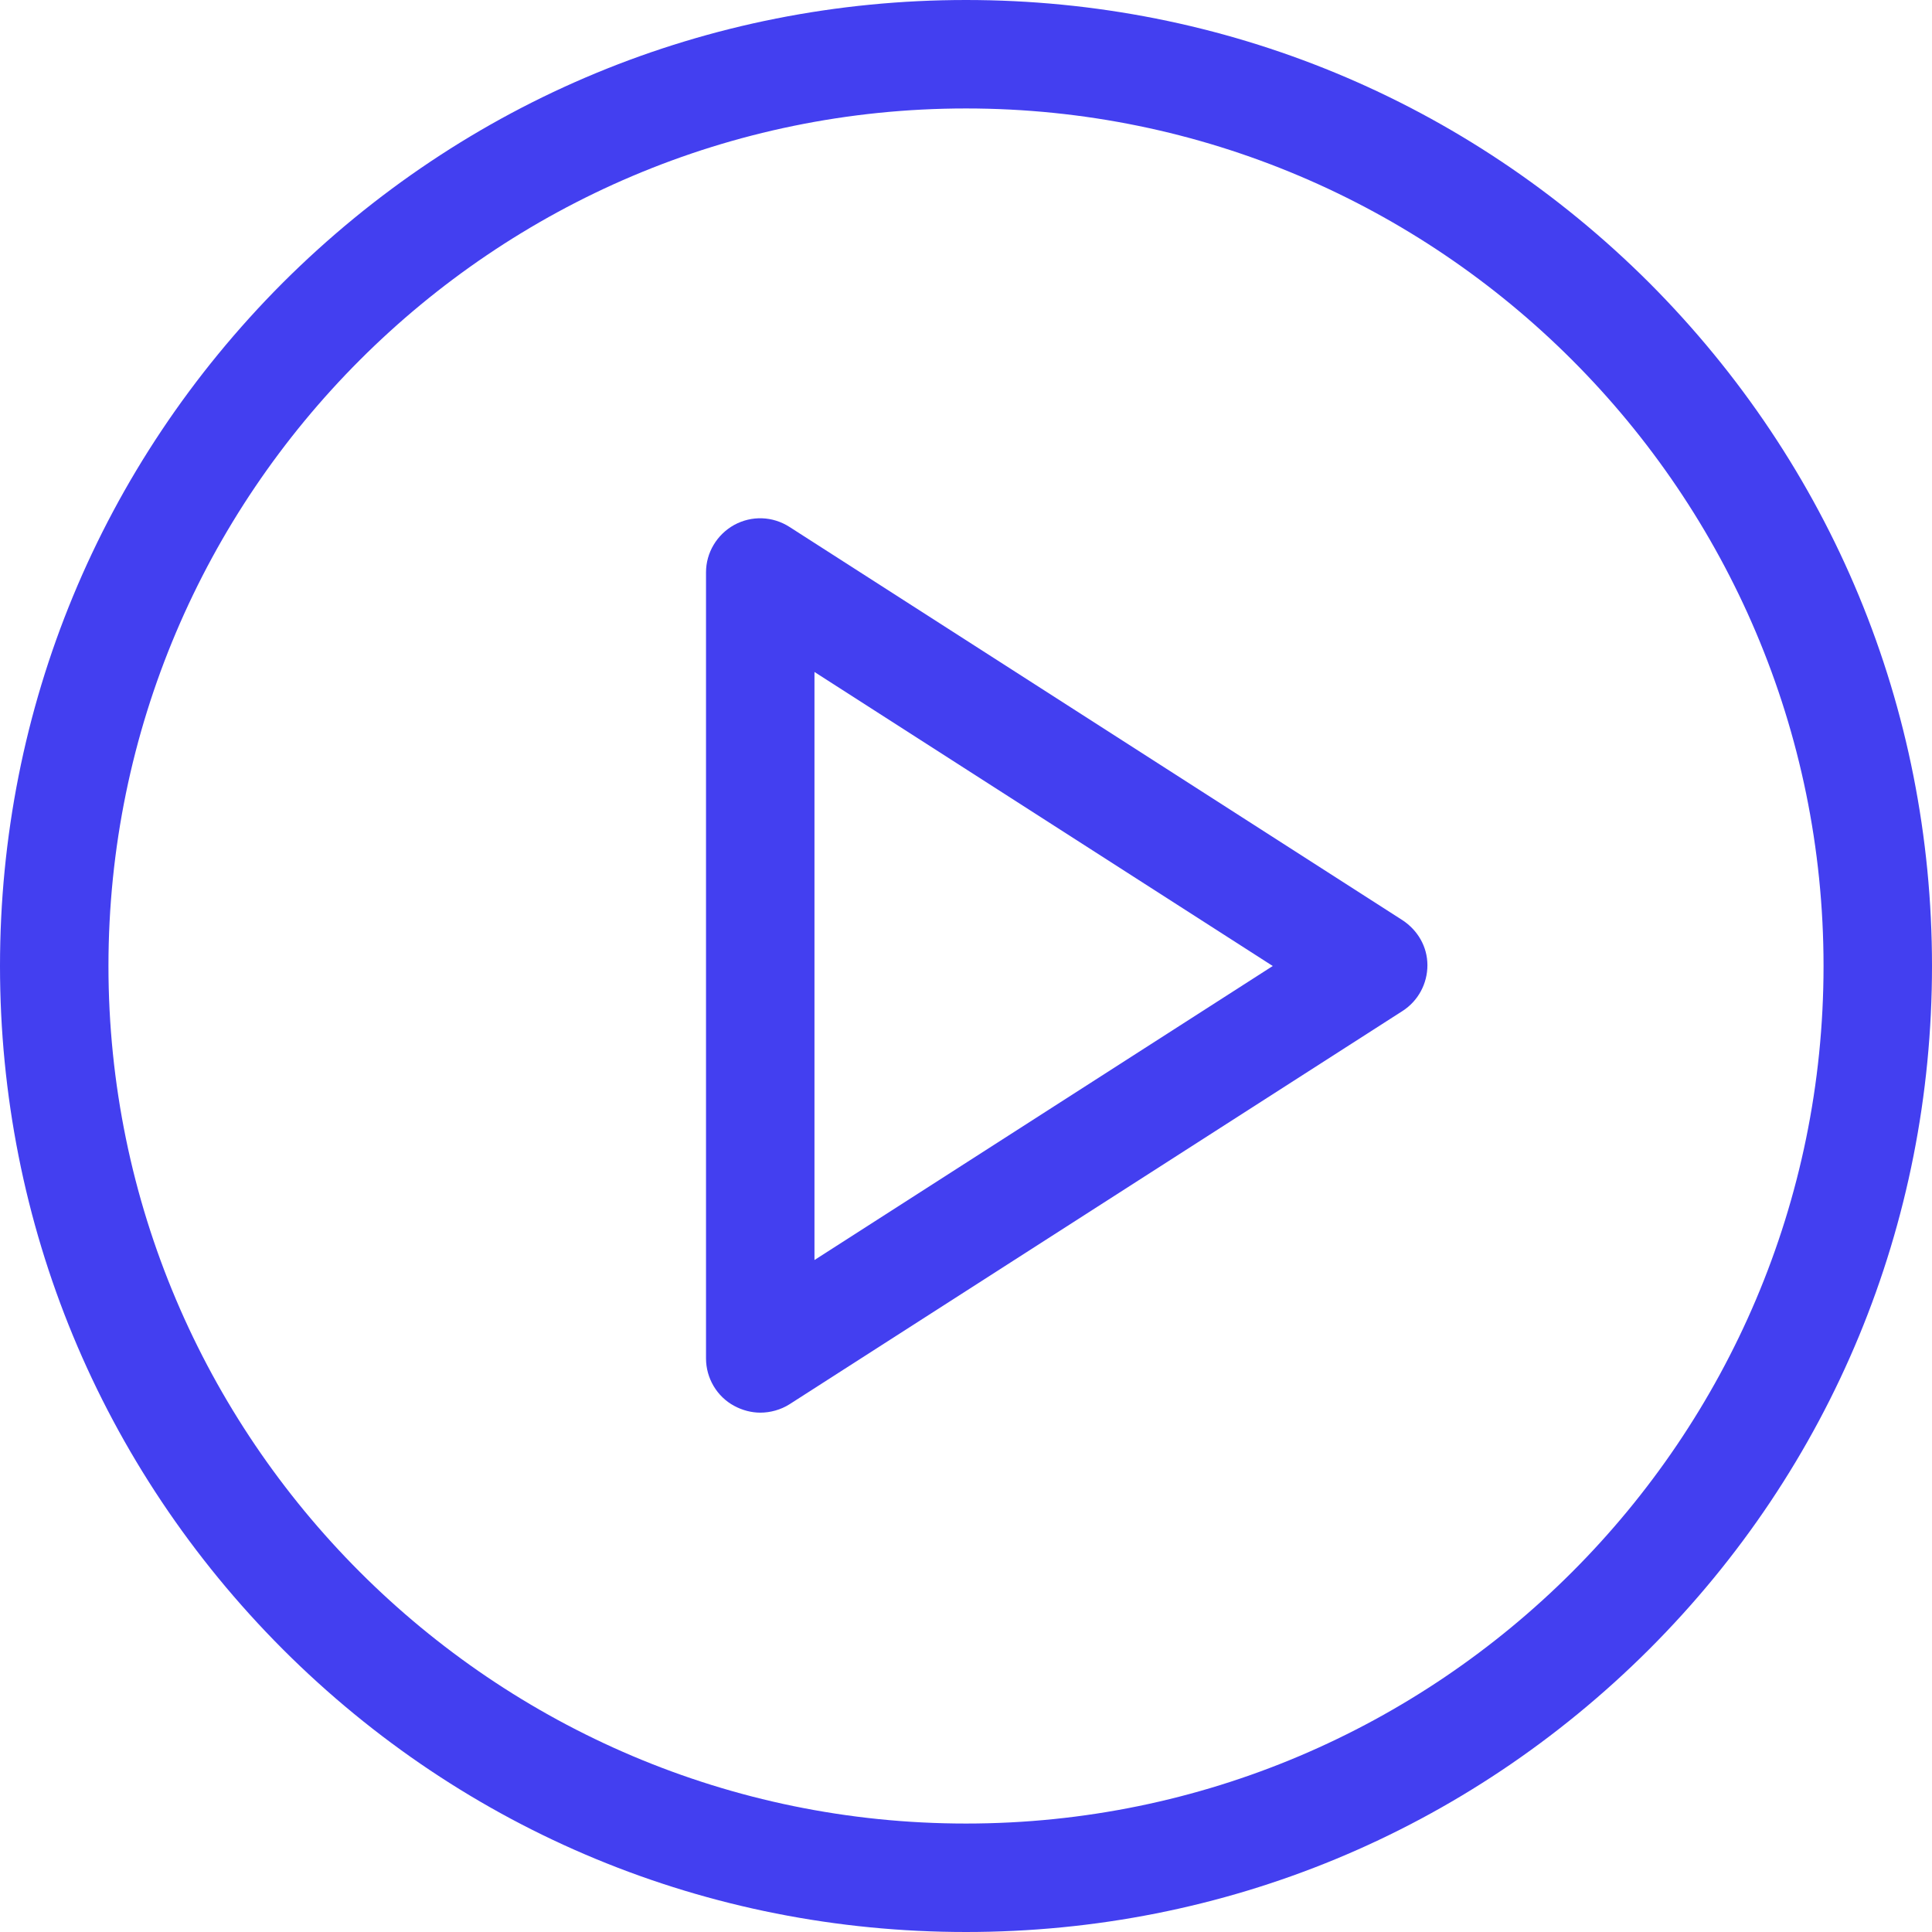 <?xml version="1.0" encoding="UTF-8"?> <svg xmlns="http://www.w3.org/2000/svg" width="58" height="58" viewBox="0 0 58 58" fill="none"> <g clip-path="url(#clip0_80_249)"> <path d="M49.511 8.489C44.025 3.015 36.741 0 29 0C21.259 0 13.976 3.015 8.489 8.489C3.015 13.976 0 21.259 0 29C0 36.741 3.015 44.025 8.489 49.511C13.963 54.985 21.247 58 29 58C36.753 58 44.025 54.985 49.511 49.511C54.985 44.037 58 36.753 58 29C58 21.247 54.985 13.976 49.511 8.489ZM29 54.744C14.807 54.744 3.256 43.193 3.256 29C3.256 14.807 14.807 3.256 29 3.256C43.193 3.256 54.744 14.807 54.744 29C54.744 43.193 43.193 54.744 29 54.744Z" fill="#433FF0"></path> <path d="M42.104 27.625L23.703 15.82C23.197 15.495 22.57 15.471 22.039 15.76C21.521 16.049 21.195 16.592 21.195 17.183V40.781C21.195 41.372 21.521 41.926 22.039 42.204C22.281 42.336 22.558 42.409 22.823 42.409C23.125 42.409 23.438 42.324 23.703 42.156L42.104 30.351C42.575 30.049 42.852 29.53 42.852 28.976C42.852 28.421 42.562 27.927 42.104 27.625ZM24.451 37.827V20.173L38.209 29L24.451 37.827Z" fill="#433FF0"></path> </g> <defs> <clipPath id="clip0_80_249"> <rect width="58" height="58" fill="white"></rect> </clipPath> </defs> </svg> 